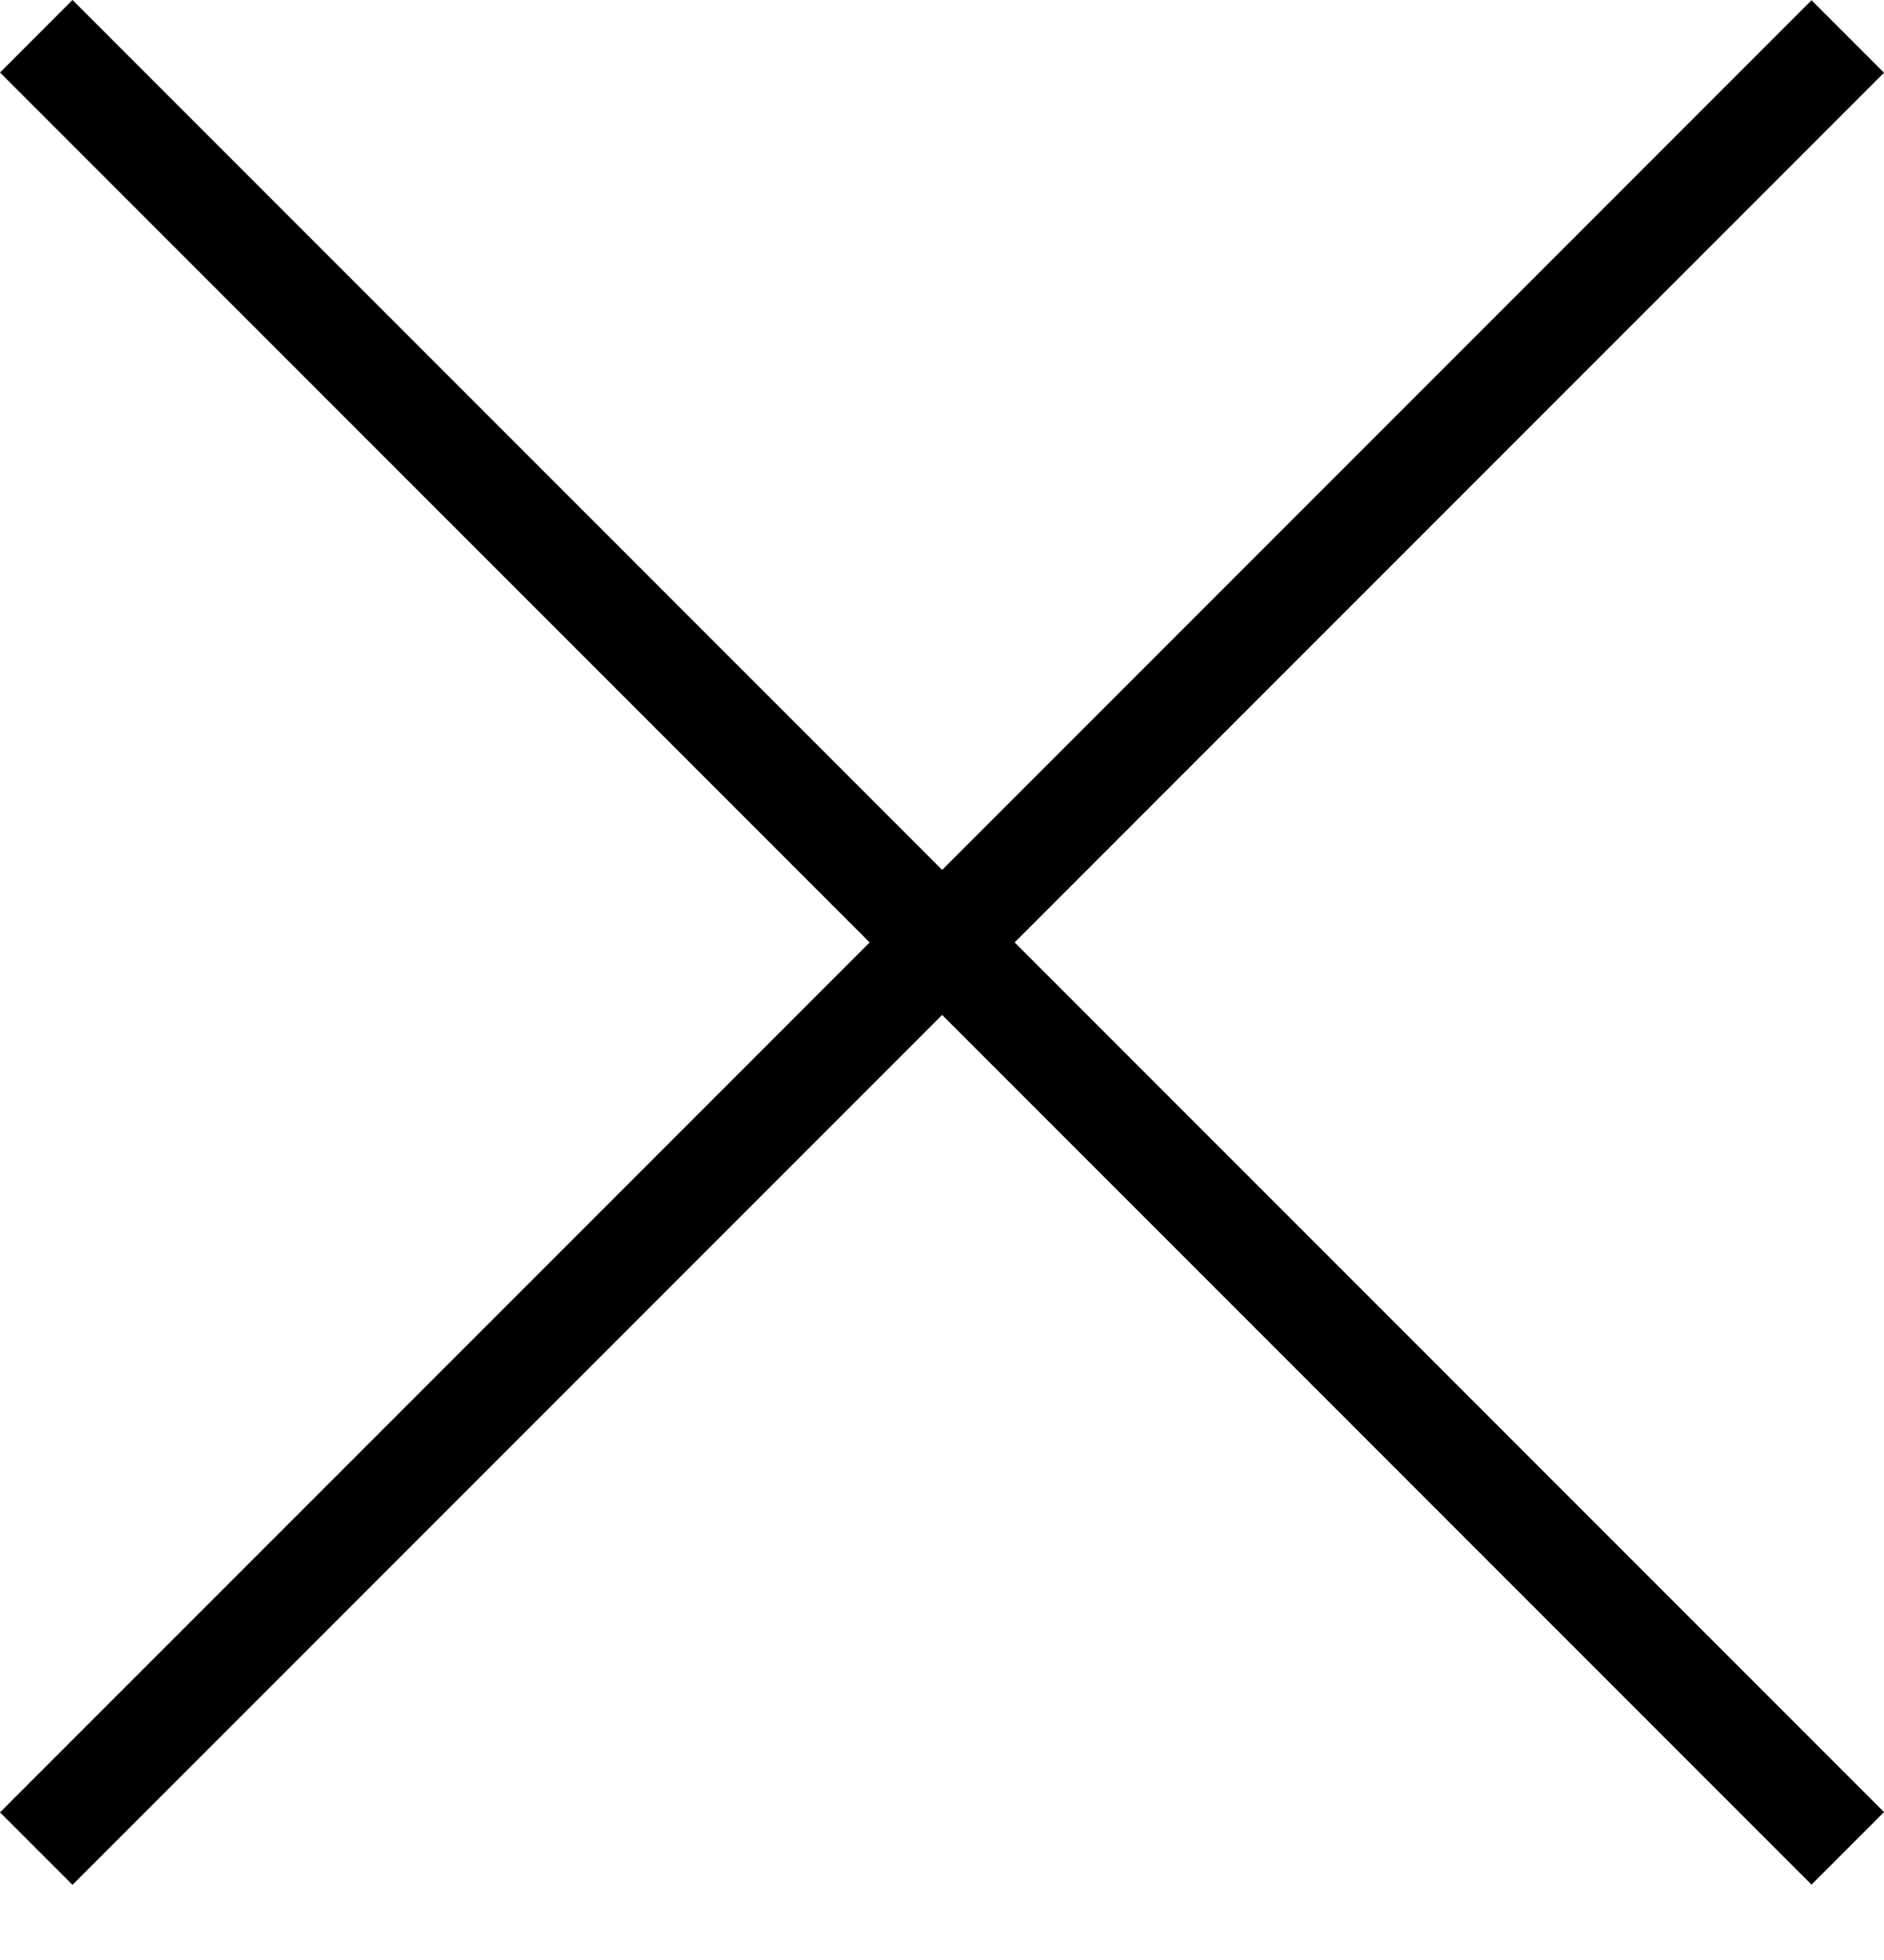 <svg width="25" height="26" viewBox="0 0 25 26" fill="none" xmlns="http://www.w3.org/2000/svg">
<rect x="0.962" width="33.995" height="1.36" transform="rotate(45 0.962 0)" fill="black"/>
<rect x="25" y="0.965" width="33.995" height="1.36" transform="rotate(135 25 0.965)" fill="black"/>
</svg>
